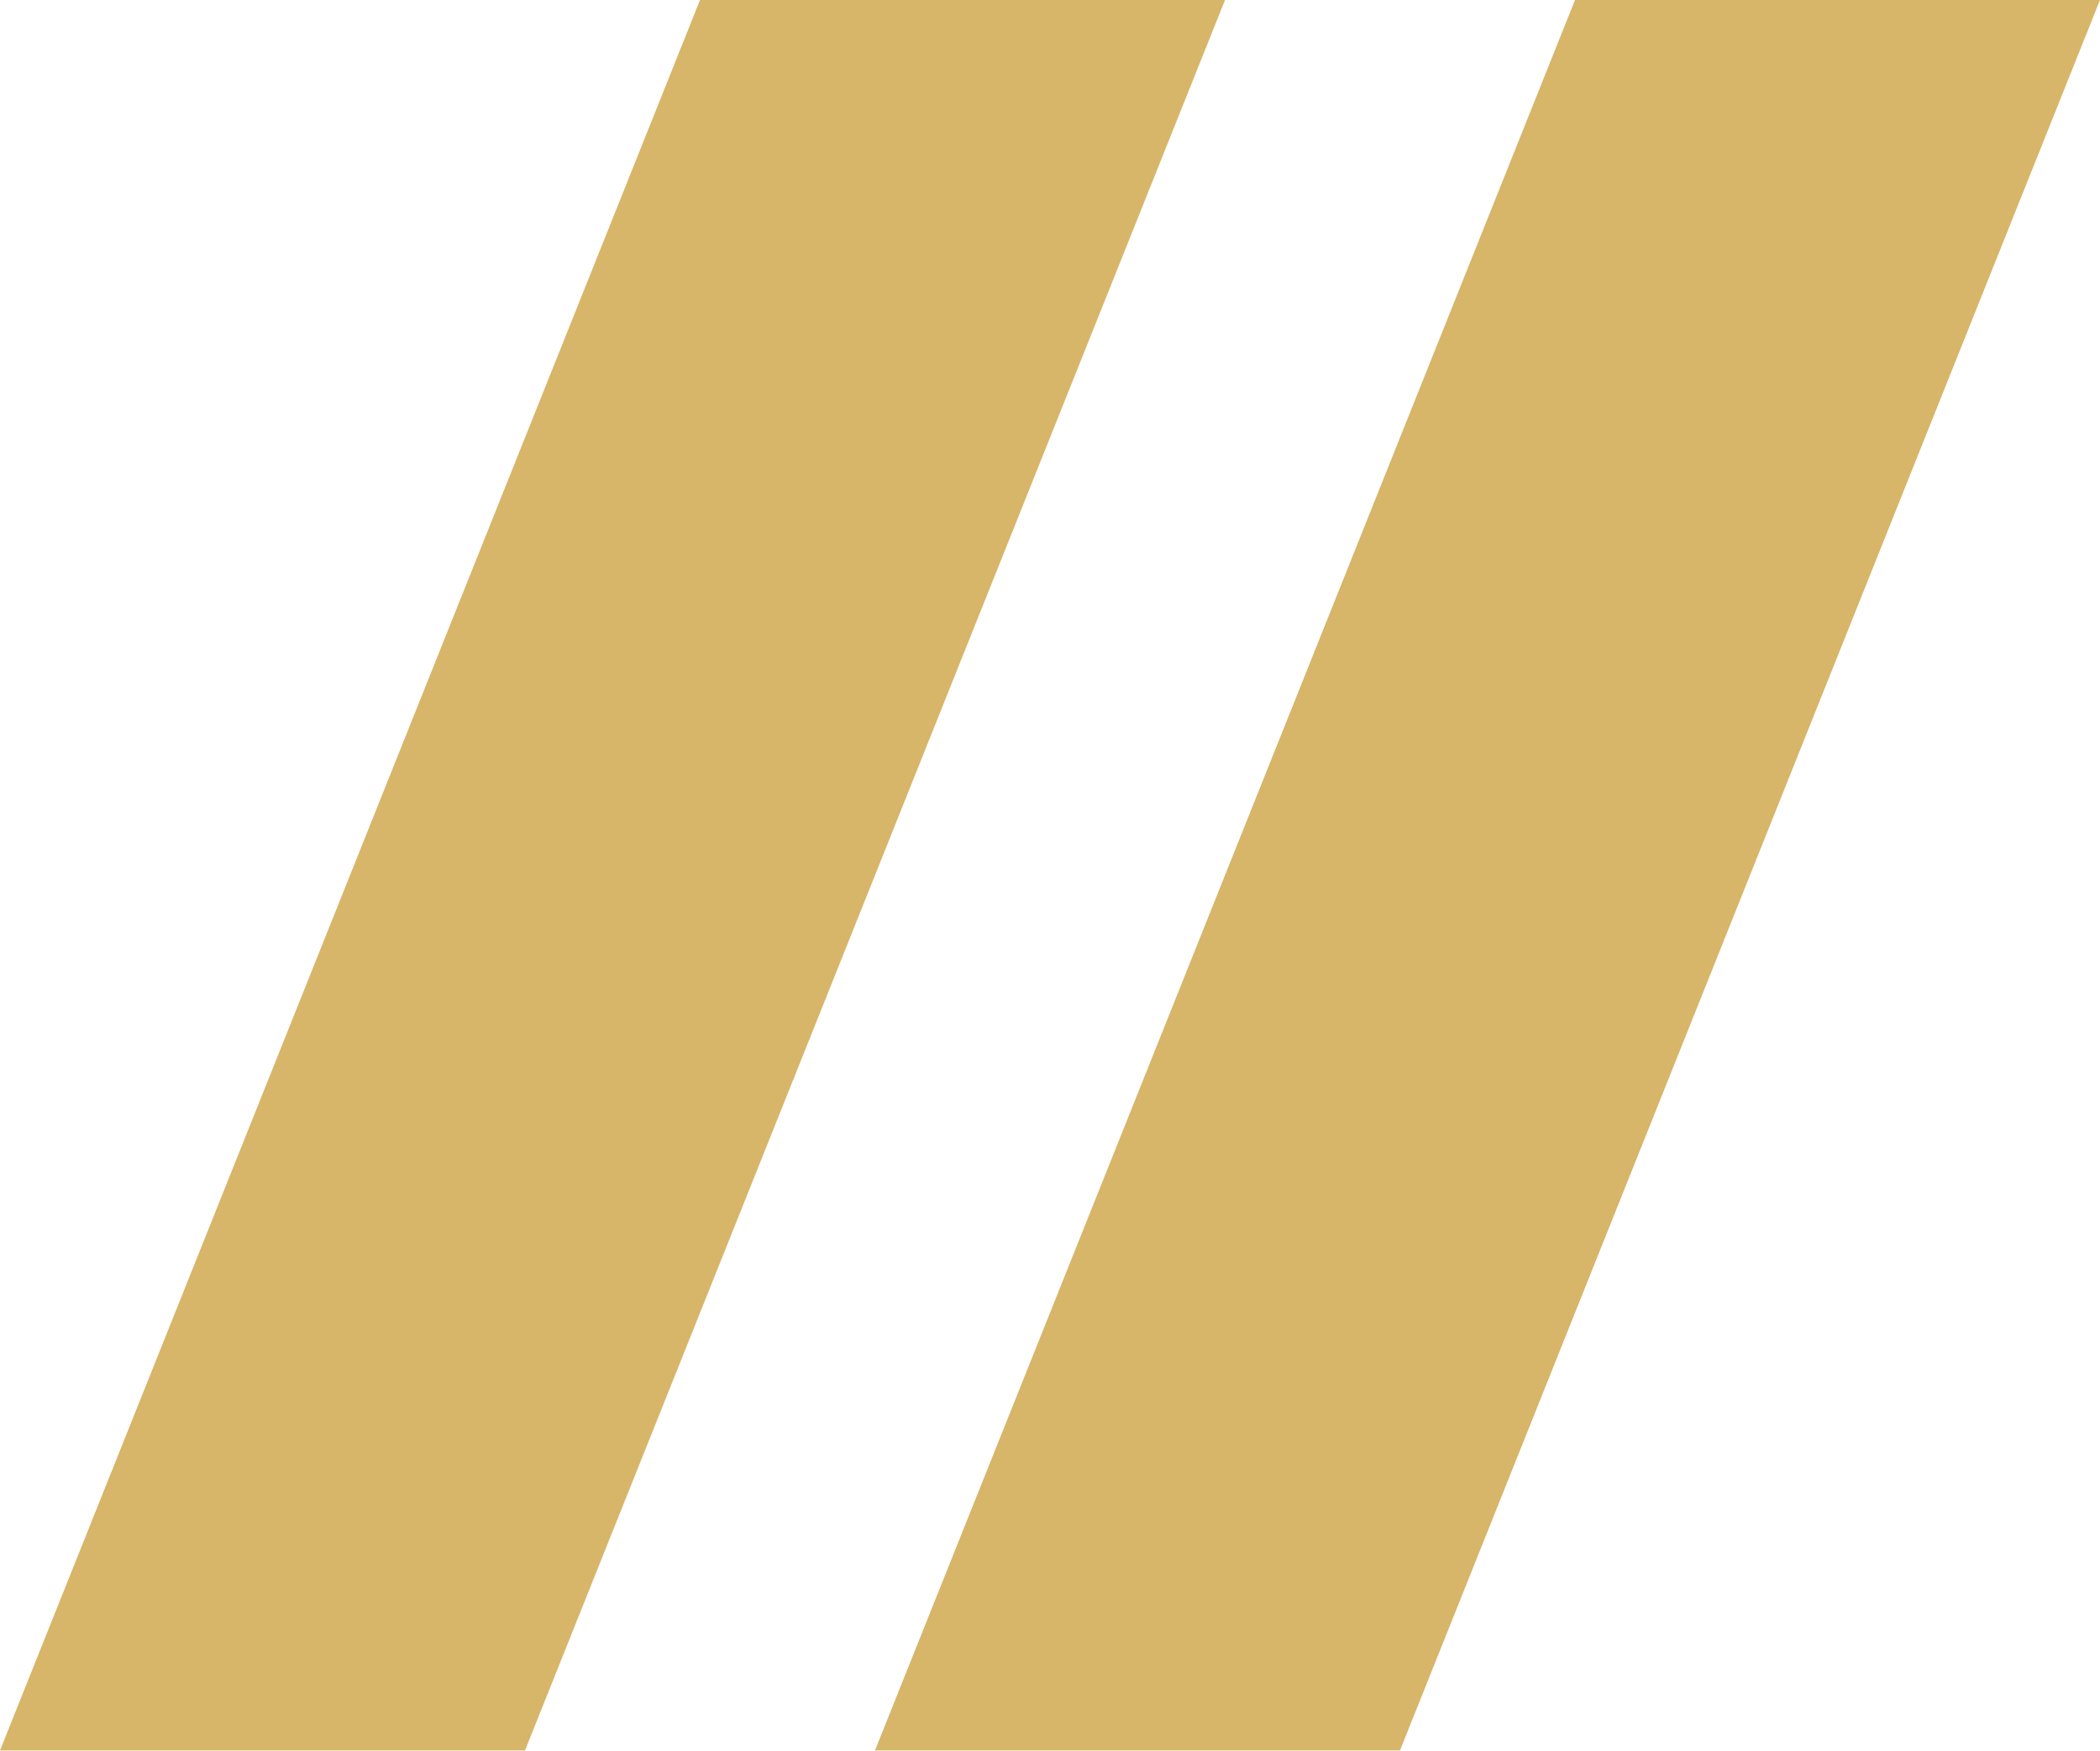 <?xml version="1.0" encoding="UTF-8"?> <svg xmlns="http://www.w3.org/2000/svg" viewBox="0 0 35.00 29.17" data-guides="{&quot;vertical&quot;:[],&quot;horizontal&quot;:[]}"><defs></defs><path fill="#d7b569" stroke="none" fill-opacity="1" stroke-width="1" stroke-opacity="1" fill-rule="evenodd" id="tSvg14a3d706ac1" title="Path 1" d="M26.25 0C29.167 0 32.083 0 35 0C31.111 9.722 27.222 19.444 23.333 29.167C20.417 29.167 17.5 29.167 14.583 29.167C18.472 19.444 22.361 9.722 26.25 0Z"></path><path fill="#d7b569" stroke="none" fill-opacity="1" stroke-width="1" stroke-opacity="1" fill-rule="evenodd" id="tSvg10fb1b60ea4" title="Path 2" d="M11.667 0C14.583 0 17.5 0 20.417 0C16.528 9.722 12.639 19.444 8.75 29.167C5.833 29.167 2.917 29.167 0 29.167C3.889 19.444 7.778 9.722 11.667 0Z"></path></svg> 